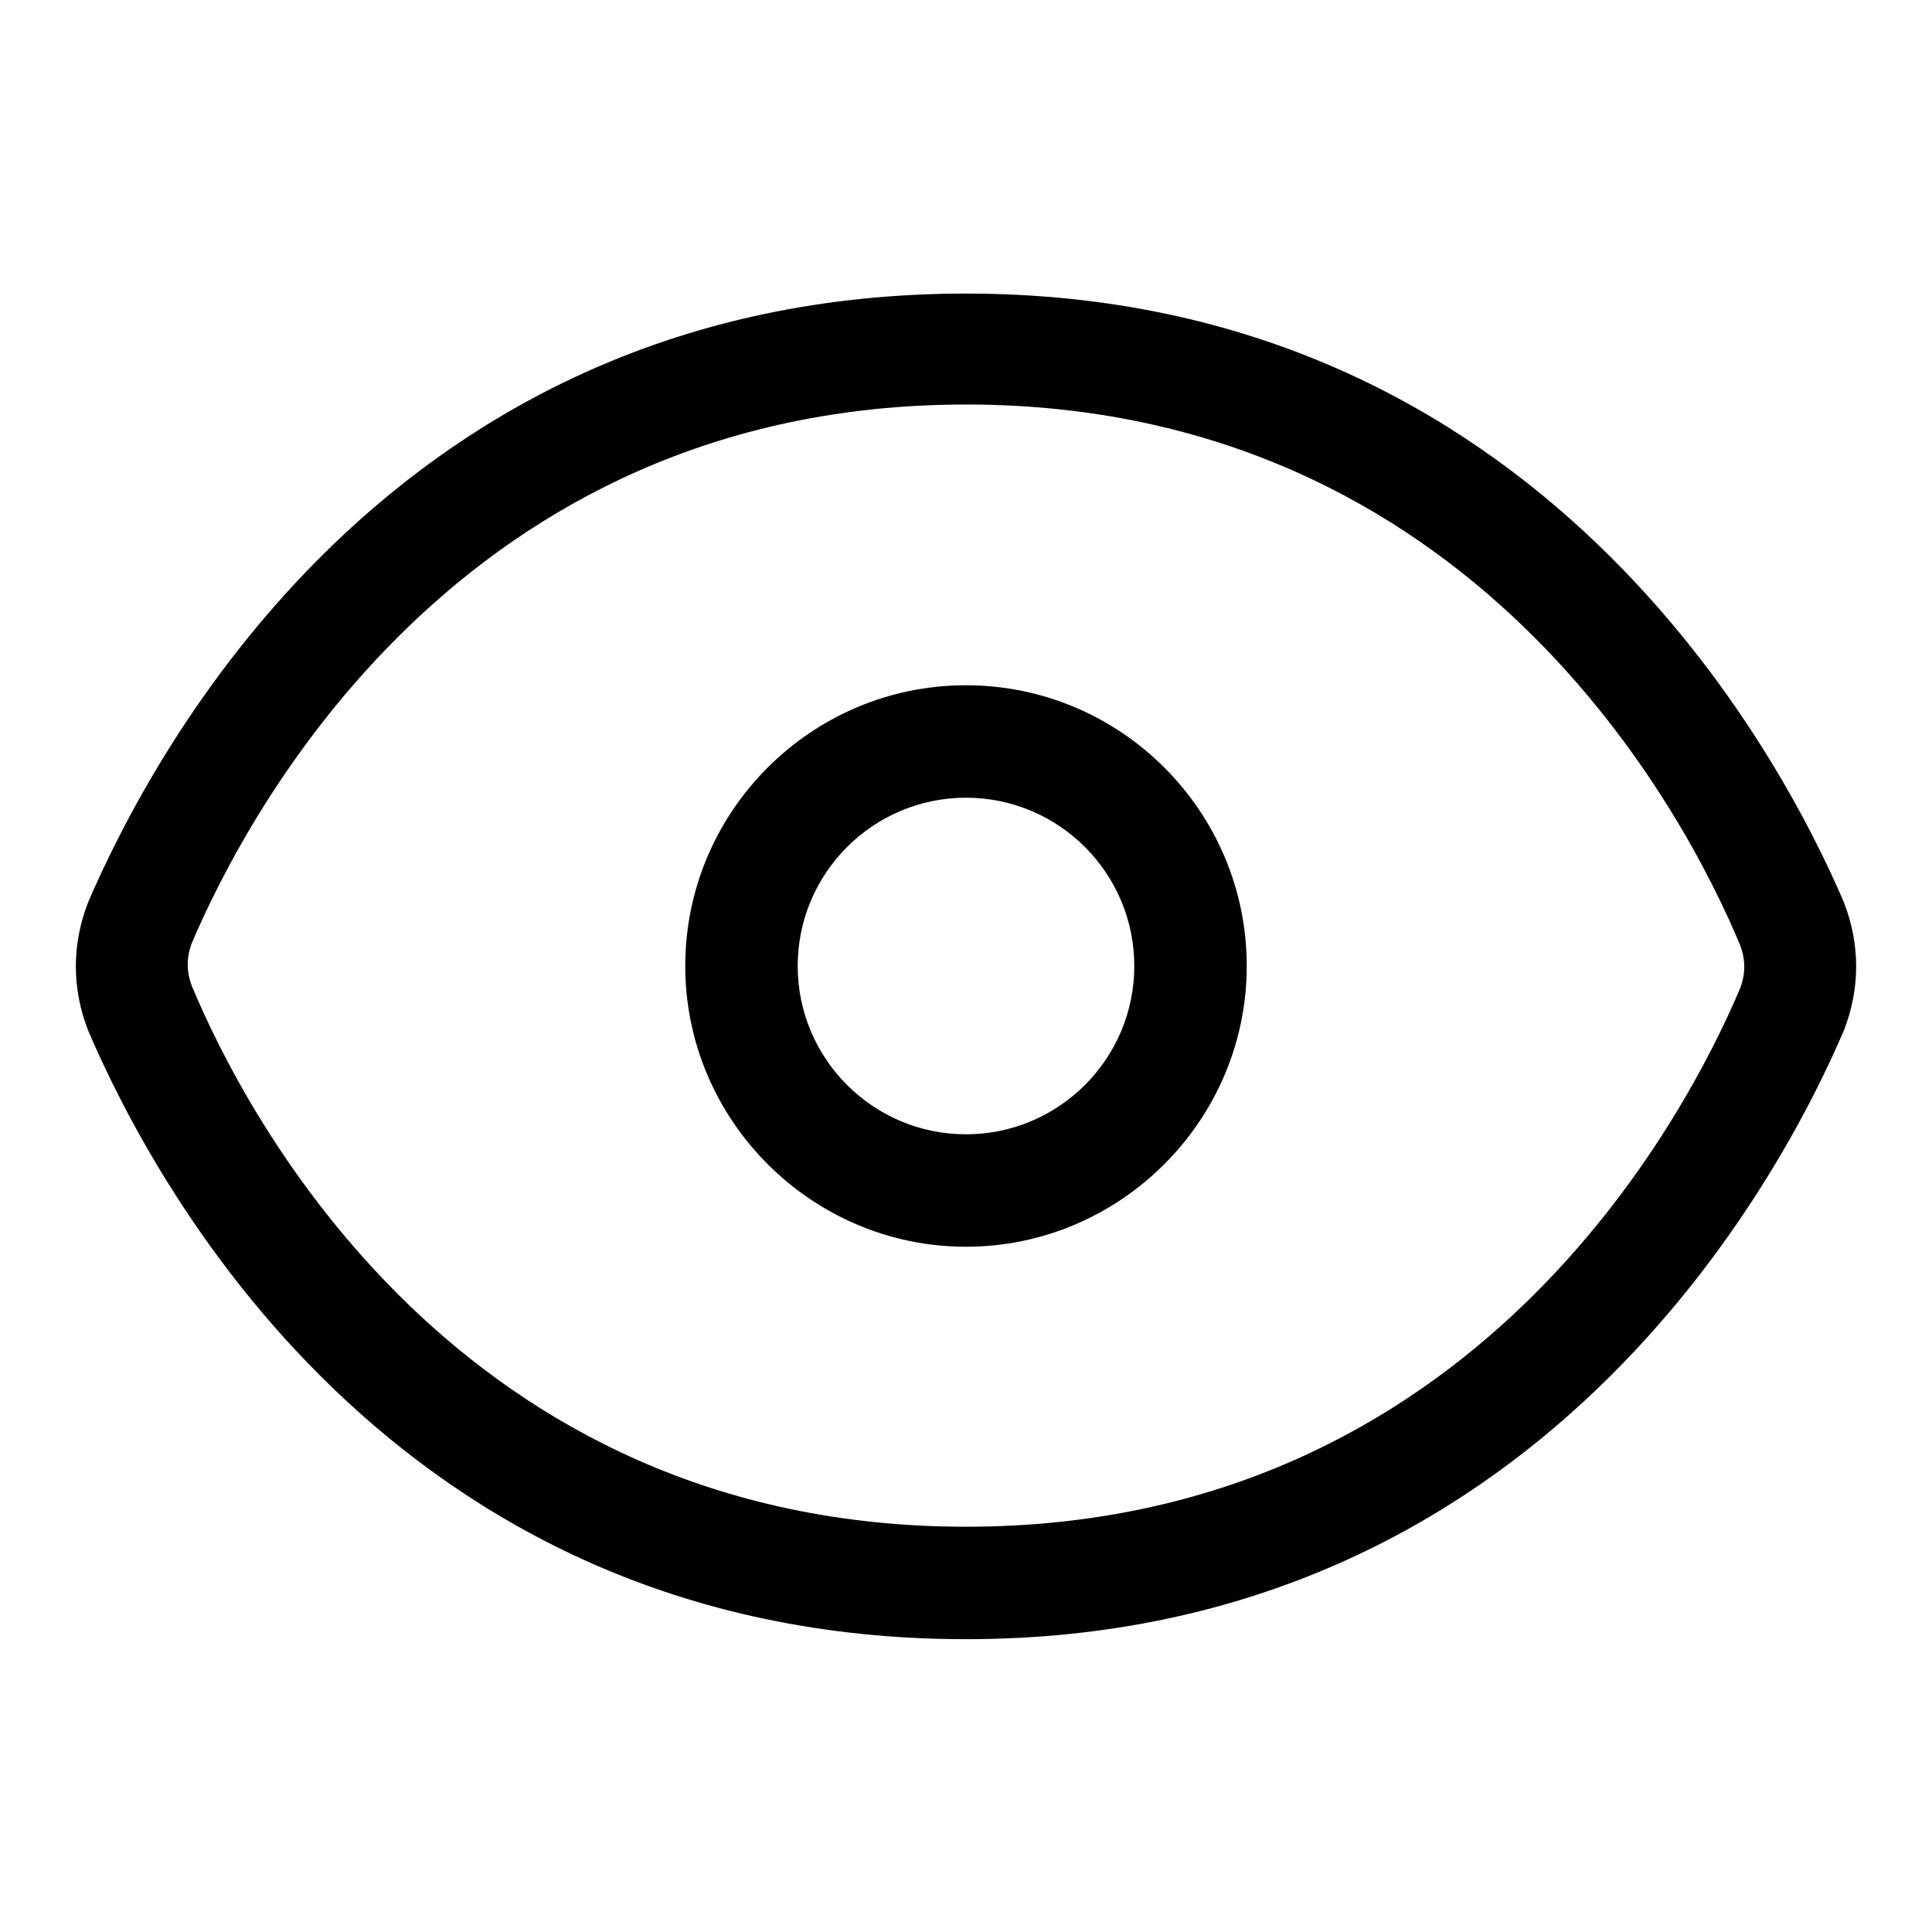 <?xml version="1.0" encoding="utf-8"?>
<!-- Svg Vector Icons : http://www.onlinewebfonts.com/icon -->
<!DOCTYPE svg PUBLIC "-//W3C//DTD SVG 1.1//EN" "http://www.w3.org/Graphics/SVG/1.1/DTD/svg11.dtd">
<svg version="1.1" xmlns="http://www.w3.org/2000/svg" xmlns:xlink="http://www.w3.org/1999/xlink" x="0px" y="0px" viewBox="0 0 256 256" enable-background="new 0 0 256 256" xml:space="preserve">
<g> <path fill="#000000" d="M128,217.2c-76.6,0-108.2-61.7-116.3-80.6c-2.2-5.6-2.2-11.5,0-17.1c8.2-19,39.8-80.6,116.3-80.6 c76.2,0,108.2,61.7,116.3,80.6c2.2,5.6,2.2,11.5,0,17.1C236.2,155.5,204.2,217.2,128,217.2z M25.4,125c-0.7,1.9-0.7,3.7,0,5.6 c7.1,17.1,35.3,71.7,102.6,71.7s95.5-54.6,102.6-71.4c0.7-1.9,0.7-3.7,0-5.6c-7.1-17.1-35.3-71.7-102.6-71.7S32.5,108.3,25.4,125z  M128,165.2c-20.4,0-37.2-16.7-37.2-37.2s16.7-37.2,37.2-37.2s37.2,16.7,37.2,37.2S148.4,165.2,128,165.2z M128,105.7 c-12.3,0-22.3,10-22.3,22.3c0,12.3,10,22.3,22.3,22.3s22.3-10,22.3-22.3C150.3,115.7,140.3,105.7,128,105.7z"/></g>
</svg>
